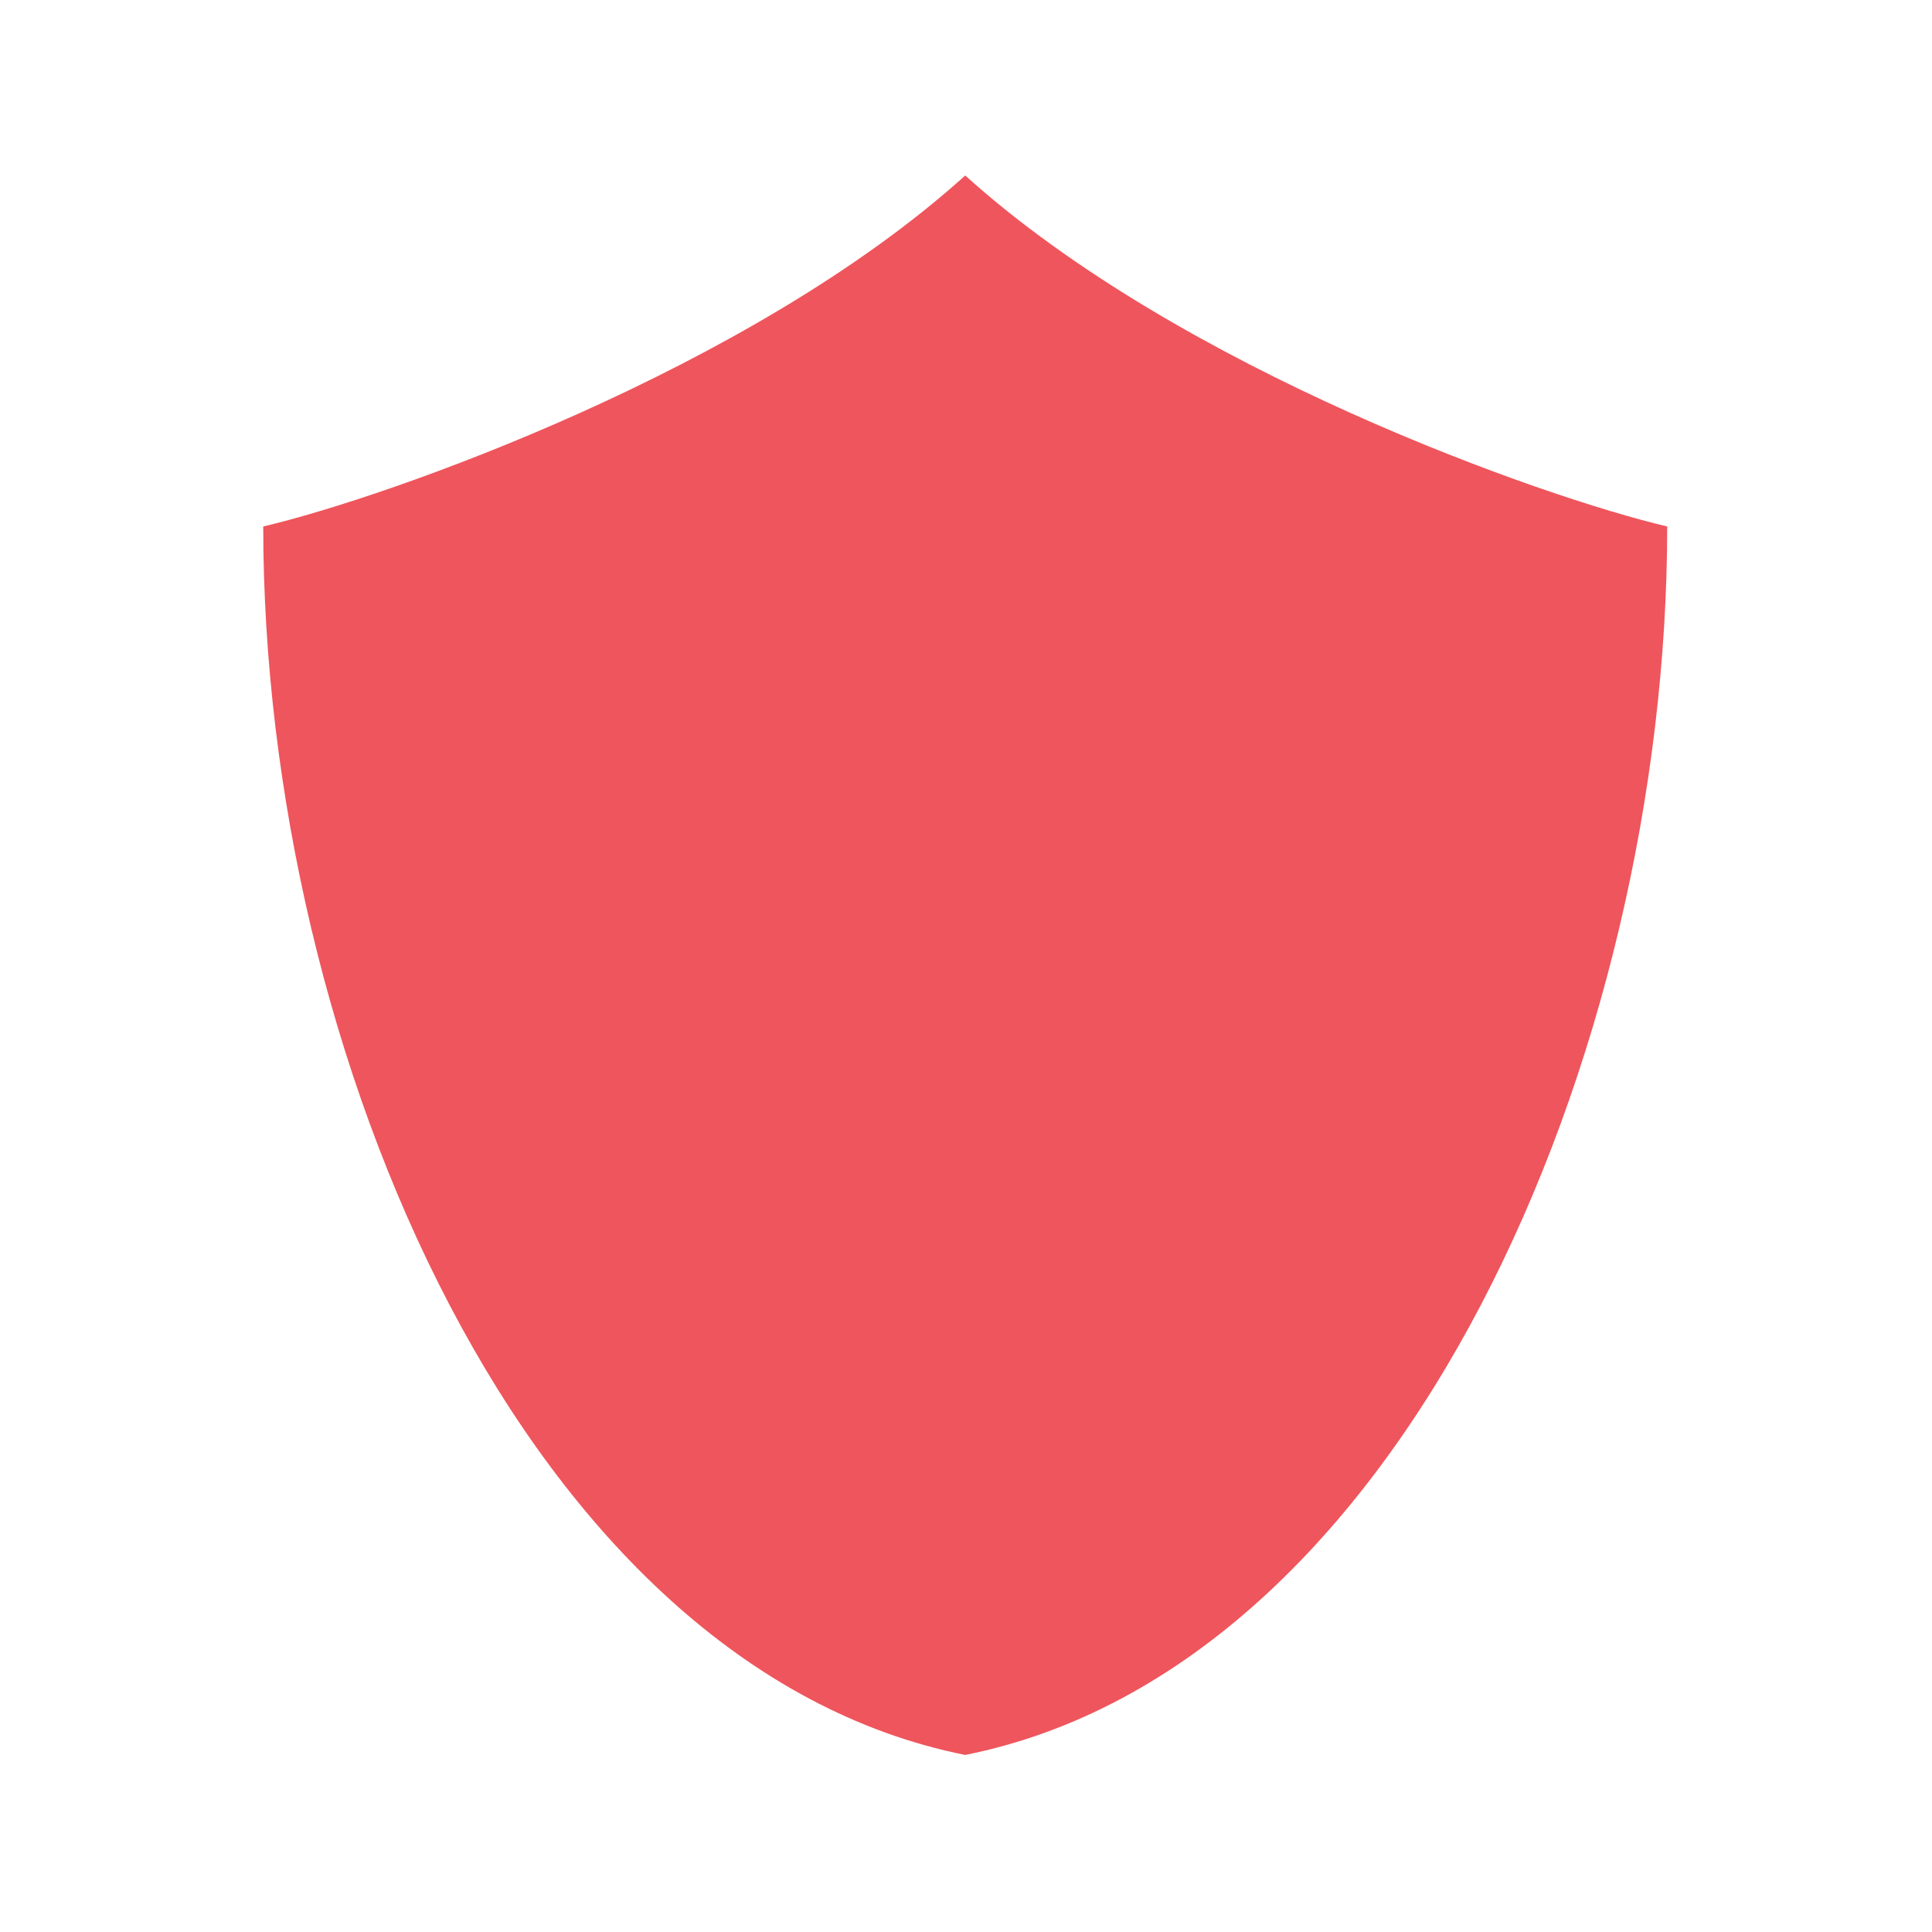 <svg xmlns="http://www.w3.org/2000/svg" width="22" viewBox="0 0 6.209 6.209" height="22">
 <path d="m 11 2 c -2.455 2.216 -6.589 3.668 -8 4 0 6 3 13 8 14 5 -1 8 -8 8 -14 -1.411 -0.332 -5.545 -1.784 -8 -4" transform="scale(0.282,0.282)" style="fill:#ef555c;fill-opacity:1;stroke:none;fill-rule:evenodd"/>
 <g transform="matrix(0.282,0,0,0.282,-10.604,0.247)">
  <g transform="matrix(0.423,0,0,0.423,-11.084,3.195)">
   <!-- color: #004794 -->
  </g>
 </g>
 <g transform="matrix(0.282,0,0,0.282,-10.393,1.23)" style="stroke-dasharray:none;stroke-opacity:1;stroke-miterlimit:4;stroke:#000;stroke-width:1">
  <g transform="matrix(0.423,0,0,0.423,-11.084,3.195)" style="stroke-width:2.364">
   <!-- color: #004794 -->
  </g>
 </g>
</svg>
